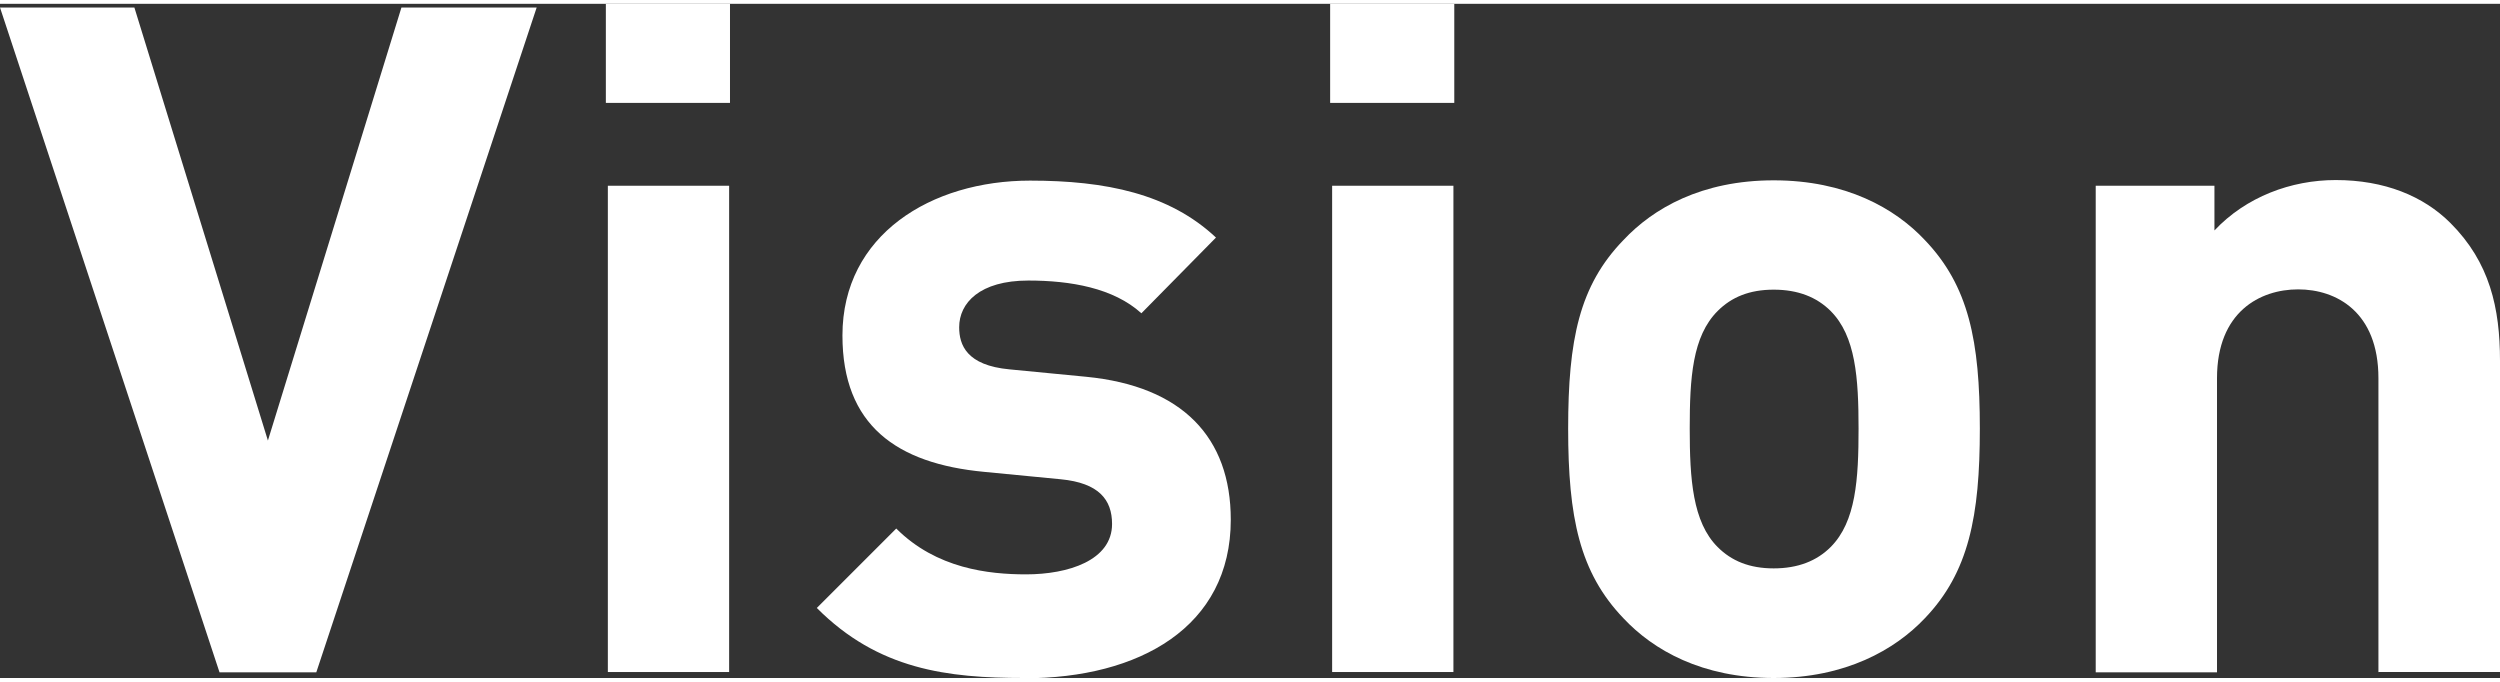 <?xml version="1.0" encoding="UTF-8"?><svg id="Layer_2" xmlns="http://www.w3.org/2000/svg" viewBox="0 0 87.81 23.68" width="88" height="24">
    <rect x="0" y="0" width="87.81" height="23.68" fill="#333333" stroke="none"/>
    <defs>
        <style>
            .cls-1 {
                fill: #fff;
            }
        </style>
    </defs>
    <g id="_レイヤー_1">
        <path class="cls-1" d="m11.12,23.48h-3.41L0,.13h4.72l4.69,15.21L14.1.13h4.75l-7.74,23.35Z" />
        <path class="cls-1" d="m21.28,3.48V0h4.36v3.48h-4.36Zm.07,20V6.39h4.26v17.08h-4.26Z" />
        <path class="cls-1"
            d="m35.97,23.68c-2.69,0-5.12-.29-7.28-2.46l2.79-2.79c1.41,1.41,3.25,1.61,4.56,1.61,1.48,0,3.02-.49,3.02-1.77,0-.85-.46-1.44-1.8-1.57l-2.69-.26c-3.08-.29-4.98-1.64-4.98-4.79,0-3.54,3.12-5.44,6.59-5.44,2.66,0,4.89.46,6.53,2l-2.62,2.66c-.98-.89-2.49-1.15-3.97-1.15-1.71,0-2.43.79-2.43,1.64,0,.62.26,1.34,1.77,1.48l2.69.26c3.38.33,5.08,2.13,5.08,5.02,0,3.77-3.21,5.57-7.25,5.57Z" />
        <path class="cls-1" d="m46.72,3.48V0h4.36v3.48h-4.36Zm.07,20V6.39h4.26v17.08h-4.26Z" />
        <path class="cls-1"
            d="m67.61,21.58c-1.05,1.11-2.79,2.1-5.31,2.1s-4.23-.98-5.28-2.1c-1.54-1.61-1.94-3.54-1.94-6.66s.39-5.02,1.94-6.62c1.05-1.12,2.75-2.1,5.28-2.1s4.26.98,5.31,2.1c1.54,1.61,1.93,3.54,1.93,6.62s-.39,5.05-1.93,6.66Zm-3.31-10.79c-.49-.49-1.15-.75-2-.75s-1.48.26-1.97.75c-.89.89-.98,2.36-.98,4.13s.1,3.28.98,4.16c.49.49,1.12.75,1.97.75s1.51-.26,2-.75c.89-.89.98-2.39.98-4.16s-.1-3.25-.98-4.13Z" />
        <path class="cls-1"
            d="m83.54,23.48v-10.33c0-2.33-1.48-3.12-2.82-3.12s-2.85.79-2.85,3.12v10.33h-4.26V6.39h4.17v1.57c1.11-1.18,2.69-1.77,4.26-1.77,1.71,0,3.08.56,4.03,1.51,1.38,1.38,1.74,2.98,1.74,4.85v10.92h-4.26Z" />
    </g>
</svg>
